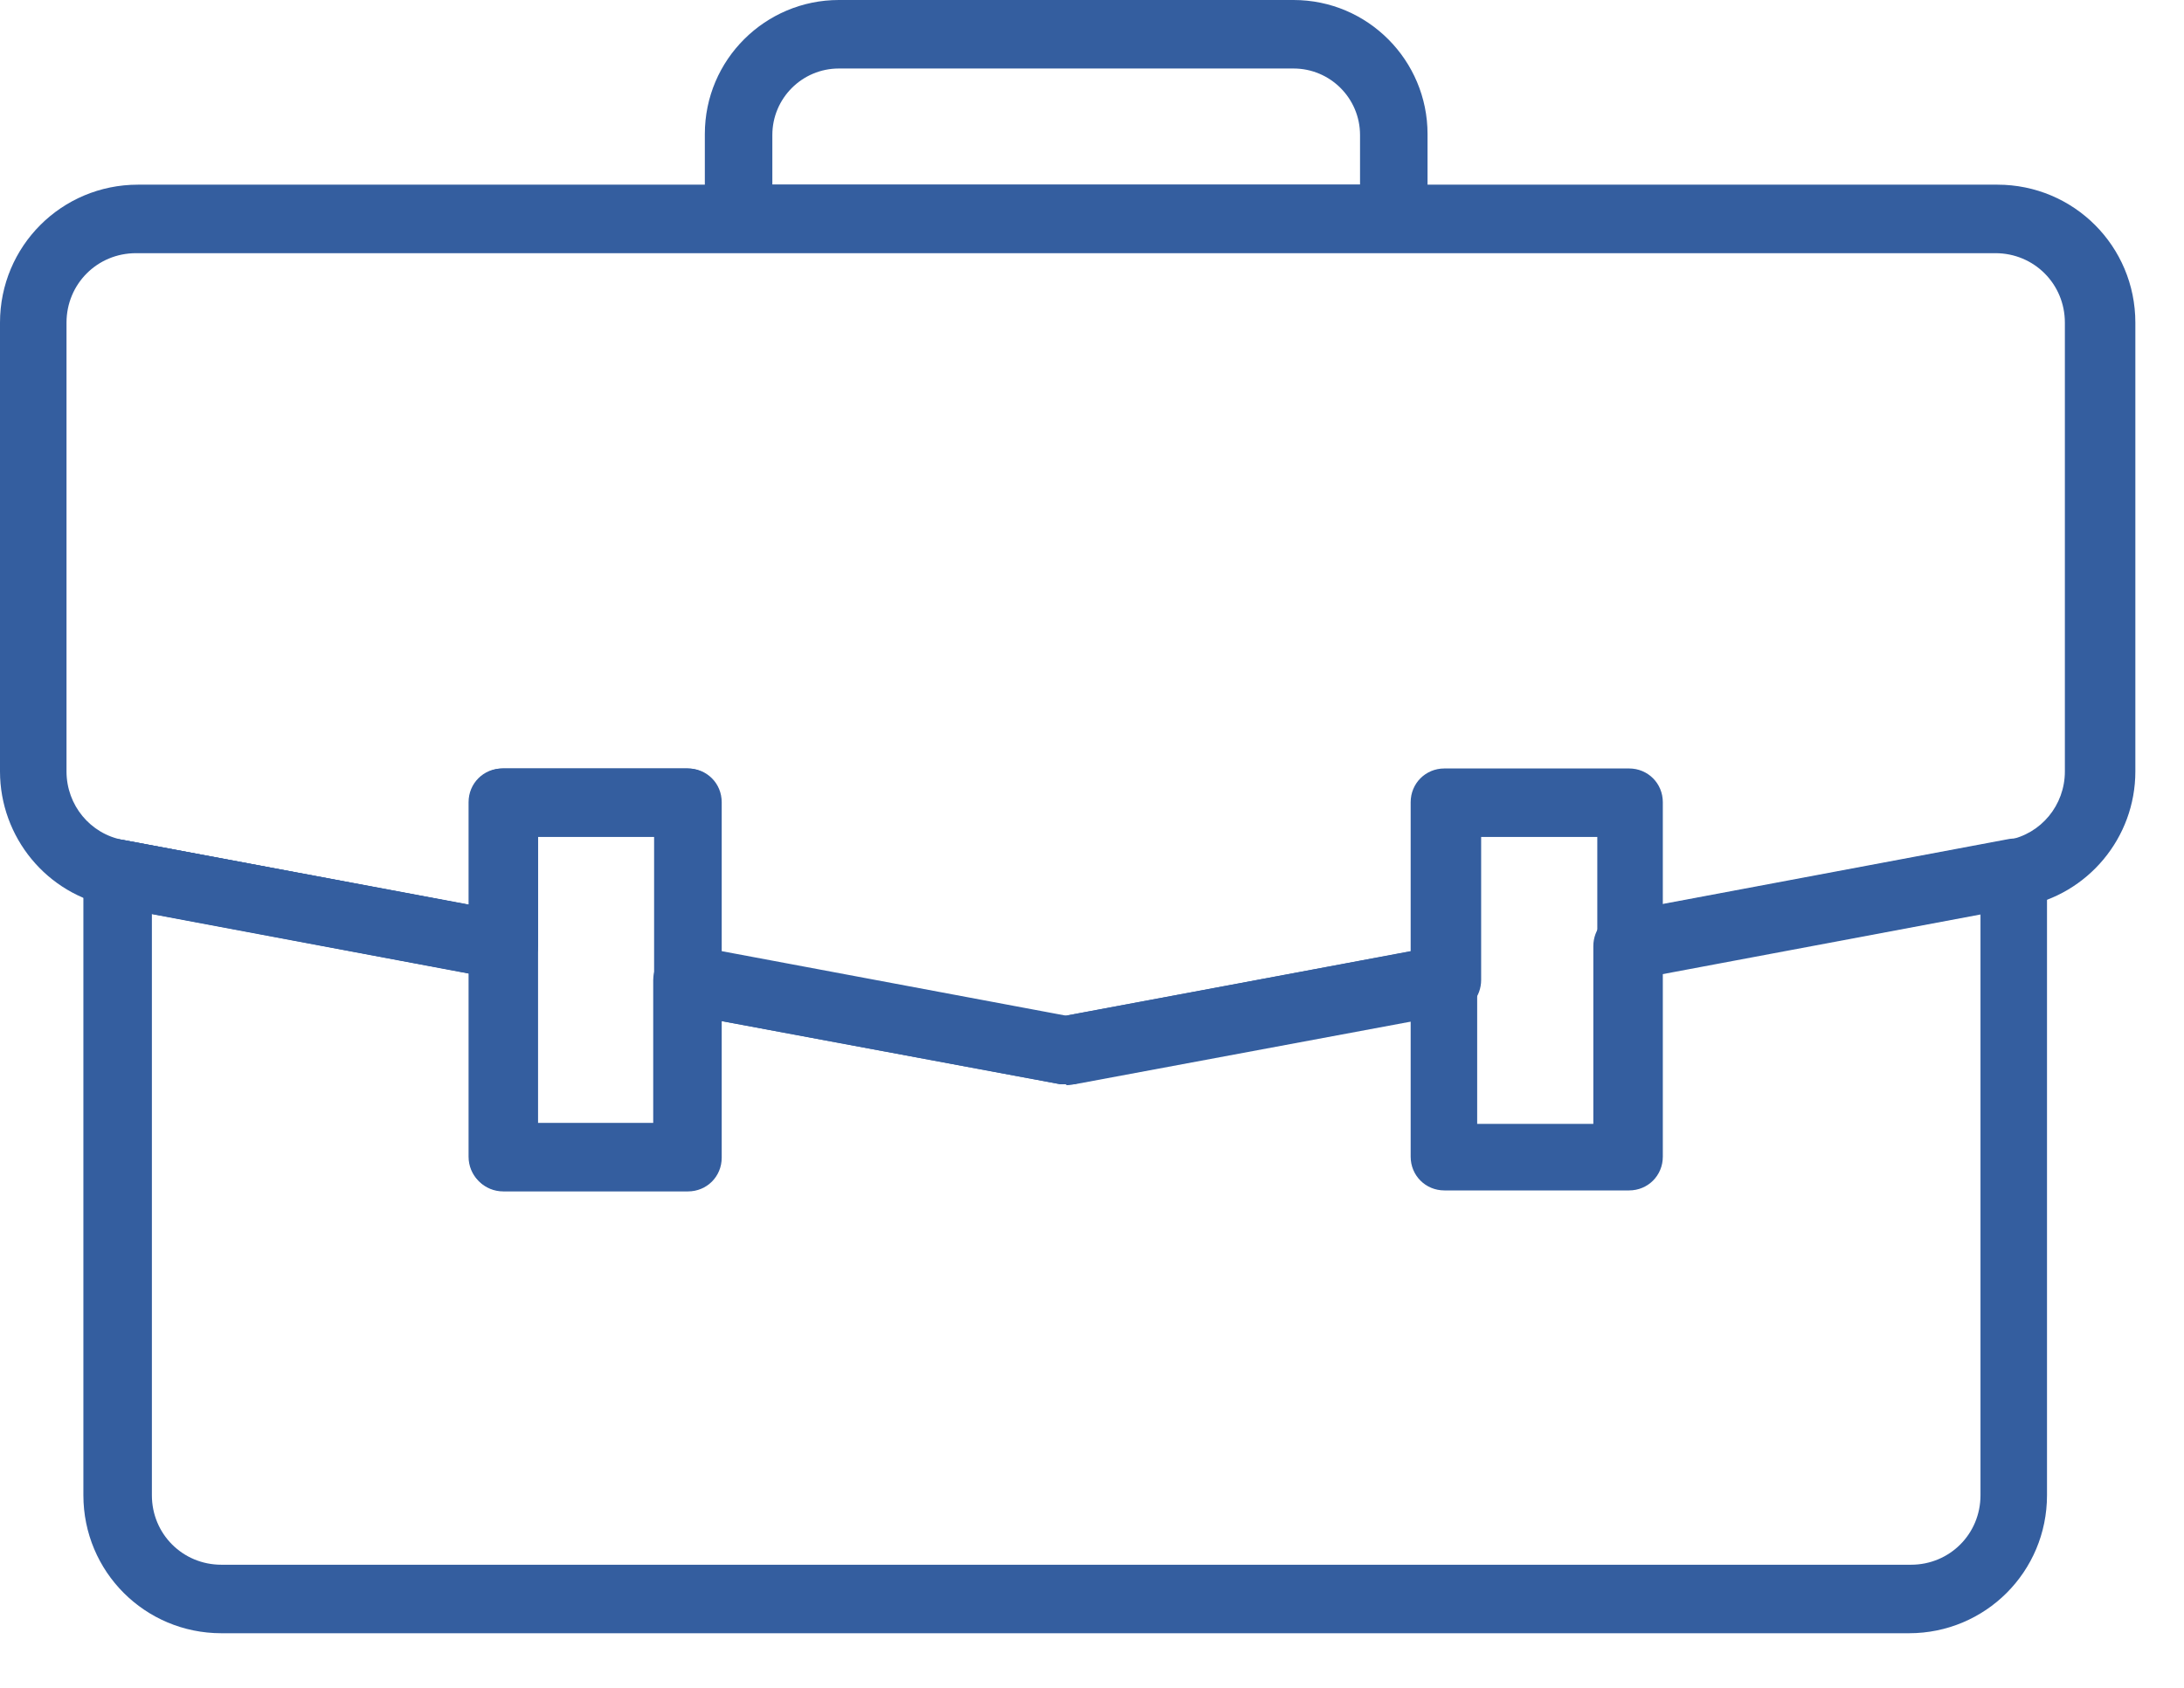 <svg width="22" height="17" viewBox="0 0 22 17" fill="none" xmlns="http://www.w3.org/2000/svg">
<g id="Consultancy/05">
<path id="Vector" d="M14.04 2.54H7.44C7.25 2.54 7.1 2.39 7.1 2.2V1.35C7.1 0.6 7.71 0 8.45 0H13.03C13.78 0 14.38 0.61 14.38 1.35V2.2C14.38 2.39 14.23 2.54 14.04 2.54ZM7.79 1.86H13.7V1.36C13.7 0.99 13.4 0.69 13.03 0.69H8.45C8.08 0.69 7.78 0.99 7.78 1.36V1.86H7.79Z" fill="#345E9F"/>
<path id="Vector_2" d="M19.25 16.45H2.23C1.46 16.45 0.84 15.83 0.84 15.06V8.79C0.84 8.69 0.89 8.59 0.96 8.53C1.04 8.46 1.14 8.44 1.24 8.46L5.13 9.19C5.29 9.22 5.41 9.36 5.41 9.53V11.32H6.58V9.87C6.58 9.77 6.63 9.67 6.7 9.61C6.78 9.54 6.88 9.52 6.98 9.54L10.73 10.24L14.48 9.54C14.58 9.52 14.68 9.54 14.76 9.61C14.84 9.68 14.88 9.77 14.88 9.87V11.32H16.05V9.53C16.05 9.36 16.17 9.22 16.33 9.19L20.22 8.46C20.32 8.44 20.42 8.46 20.5 8.53C20.58 8.6 20.62 8.69 20.62 8.79V15.06C20.62 15.83 20 16.45 19.23 16.45H19.25ZM1.53 9.2V15.06C1.53 15.45 1.84 15.76 2.23 15.76H19.25C19.64 15.76 19.95 15.45 19.95 15.06V9.2L16.75 9.8V11.65C16.75 11.84 16.6 11.99 16.41 11.99H14.55C14.36 11.99 14.21 11.84 14.21 11.65V10.27L10.8 10.91C10.8 10.91 10.72 10.91 10.67 10.91L7.26 10.27V11.65C7.26 11.84 7.11 11.99 6.92 11.99H5.06C4.87 11.99 4.72 11.84 4.72 11.65V9.8L1.52 9.2H1.53Z" fill="#345E9F"/>
<path id="Vector_3" d="M10.74 10.92C10.74 10.92 10.7 10.92 10.68 10.92L6.87 10.21C6.71 10.18 6.59 10.04 6.59 9.87V8.43H5.42V9.53C5.42 9.63 5.37 9.73 5.3 9.79C5.22 9.86 5.12 9.88 5.02 9.86L1.13 9.13C0.47 9.01 0 8.43 0 7.77V3.25C0 2.48 0.62 1.86 1.39 1.86H20.12C20.89 1.86 21.51 2.48 21.51 3.25V7.77C21.51 8.44 21.03 9.01 20.38 9.13L16.49 9.86C16.39 9.88 16.29 9.86 16.21 9.79C16.13 9.72 16.09 9.63 16.09 9.53V8.43H14.92V9.87C14.92 10.04 14.8 10.18 14.64 10.21L10.83 10.92C10.83 10.92 10.79 10.92 10.77 10.92H10.74ZM7.27 9.58L10.74 10.23L14.21 9.58V8.08C14.21 7.89 14.36 7.74 14.55 7.74H16.41C16.6 7.74 16.75 7.89 16.75 8.08V9.11L20.23 8.46C20.56 8.4 20.8 8.11 20.8 7.77V3.25C20.8 2.86 20.49 2.55 20.1 2.55H1.37C0.98 2.55 0.67 2.86 0.67 3.25V7.77C0.67 8.11 0.91 8.4 1.24 8.46L4.72 9.11V8.08C4.72 7.89 4.87 7.74 5.06 7.74H6.92C7.11 7.74 7.26 7.89 7.26 8.08V9.58H7.27Z" fill="#345E9F"/>
<path id="Vector_4" d="M10.74 10.92C10.58 10.92 10.43 10.8 10.4 10.64C10.4 10.62 10.4 10.6 10.4 10.58C10.4 10.42 10.52 10.27 10.68 10.24L14.49 9.53C14.68 9.5 14.86 9.62 14.89 9.8C14.89 9.82 14.89 9.84 14.89 9.86C14.89 10.02 14.77 10.17 14.61 10.2L10.8 10.91C10.8 10.91 10.76 10.91 10.74 10.91V10.92Z" fill="#345E9F"/>
<path id="Vector_5" d="M5.07 9.86C5.07 9.86 5.03 9.86 5.01 9.86L1.12 9.13C0.95 9.1 0.84 8.95 0.84 8.79C0.84 8.77 0.84 8.75 0.84 8.73C0.88 8.54 1.05 8.42 1.24 8.46L5.13 9.19C5.29 9.22 5.41 9.37 5.41 9.53C5.41 9.55 5.41 9.57 5.41 9.59C5.38 9.76 5.23 9.87 5.07 9.87V9.86Z" fill="#345E9F"/>
<path id="Vector_6" d="M10.74 10.92C10.74 10.92 10.7 10.92 10.68 10.92L6.87 10.21C6.7 10.18 6.59 10.03 6.59 9.87C6.59 9.85 6.59 9.83 6.59 9.81C6.62 9.62 6.8 9.5 6.99 9.54L10.8 10.25C10.96 10.28 11.08 10.43 11.08 10.59C11.08 10.61 11.08 10.63 11.08 10.65C11.05 10.82 10.9 10.93 10.74 10.93V10.92Z" fill="#345E9F"/>
<path id="Vector_7" d="M16.41 9.86C16.25 9.86 16.1 9.74 16.07 9.58C16.07 9.56 16.07 9.54 16.07 9.52C16.07 9.36 16.19 9.21 16.35 9.18L20.24 8.45C20.43 8.42 20.61 8.54 20.64 8.72C20.64 8.74 20.64 8.76 20.64 8.78C20.64 8.94 20.52 9.09 20.36 9.12L16.47 9.85C16.47 9.85 16.43 9.85 16.41 9.85V9.86Z" fill="#345E9F"/>
<path id="Vector_8" d="M6.93 12H5.07C4.88 12 4.73 11.85 4.73 11.66V8.08C4.73 7.89 4.88 7.74 5.07 7.74H6.93C7.12 7.74 7.27 7.89 7.27 8.08V11.66C7.27 11.85 7.12 12 6.93 12ZM5.42 11.31H6.59V8.42H5.42V11.31Z" fill="#345E9F"/>
</g>
</svg>

